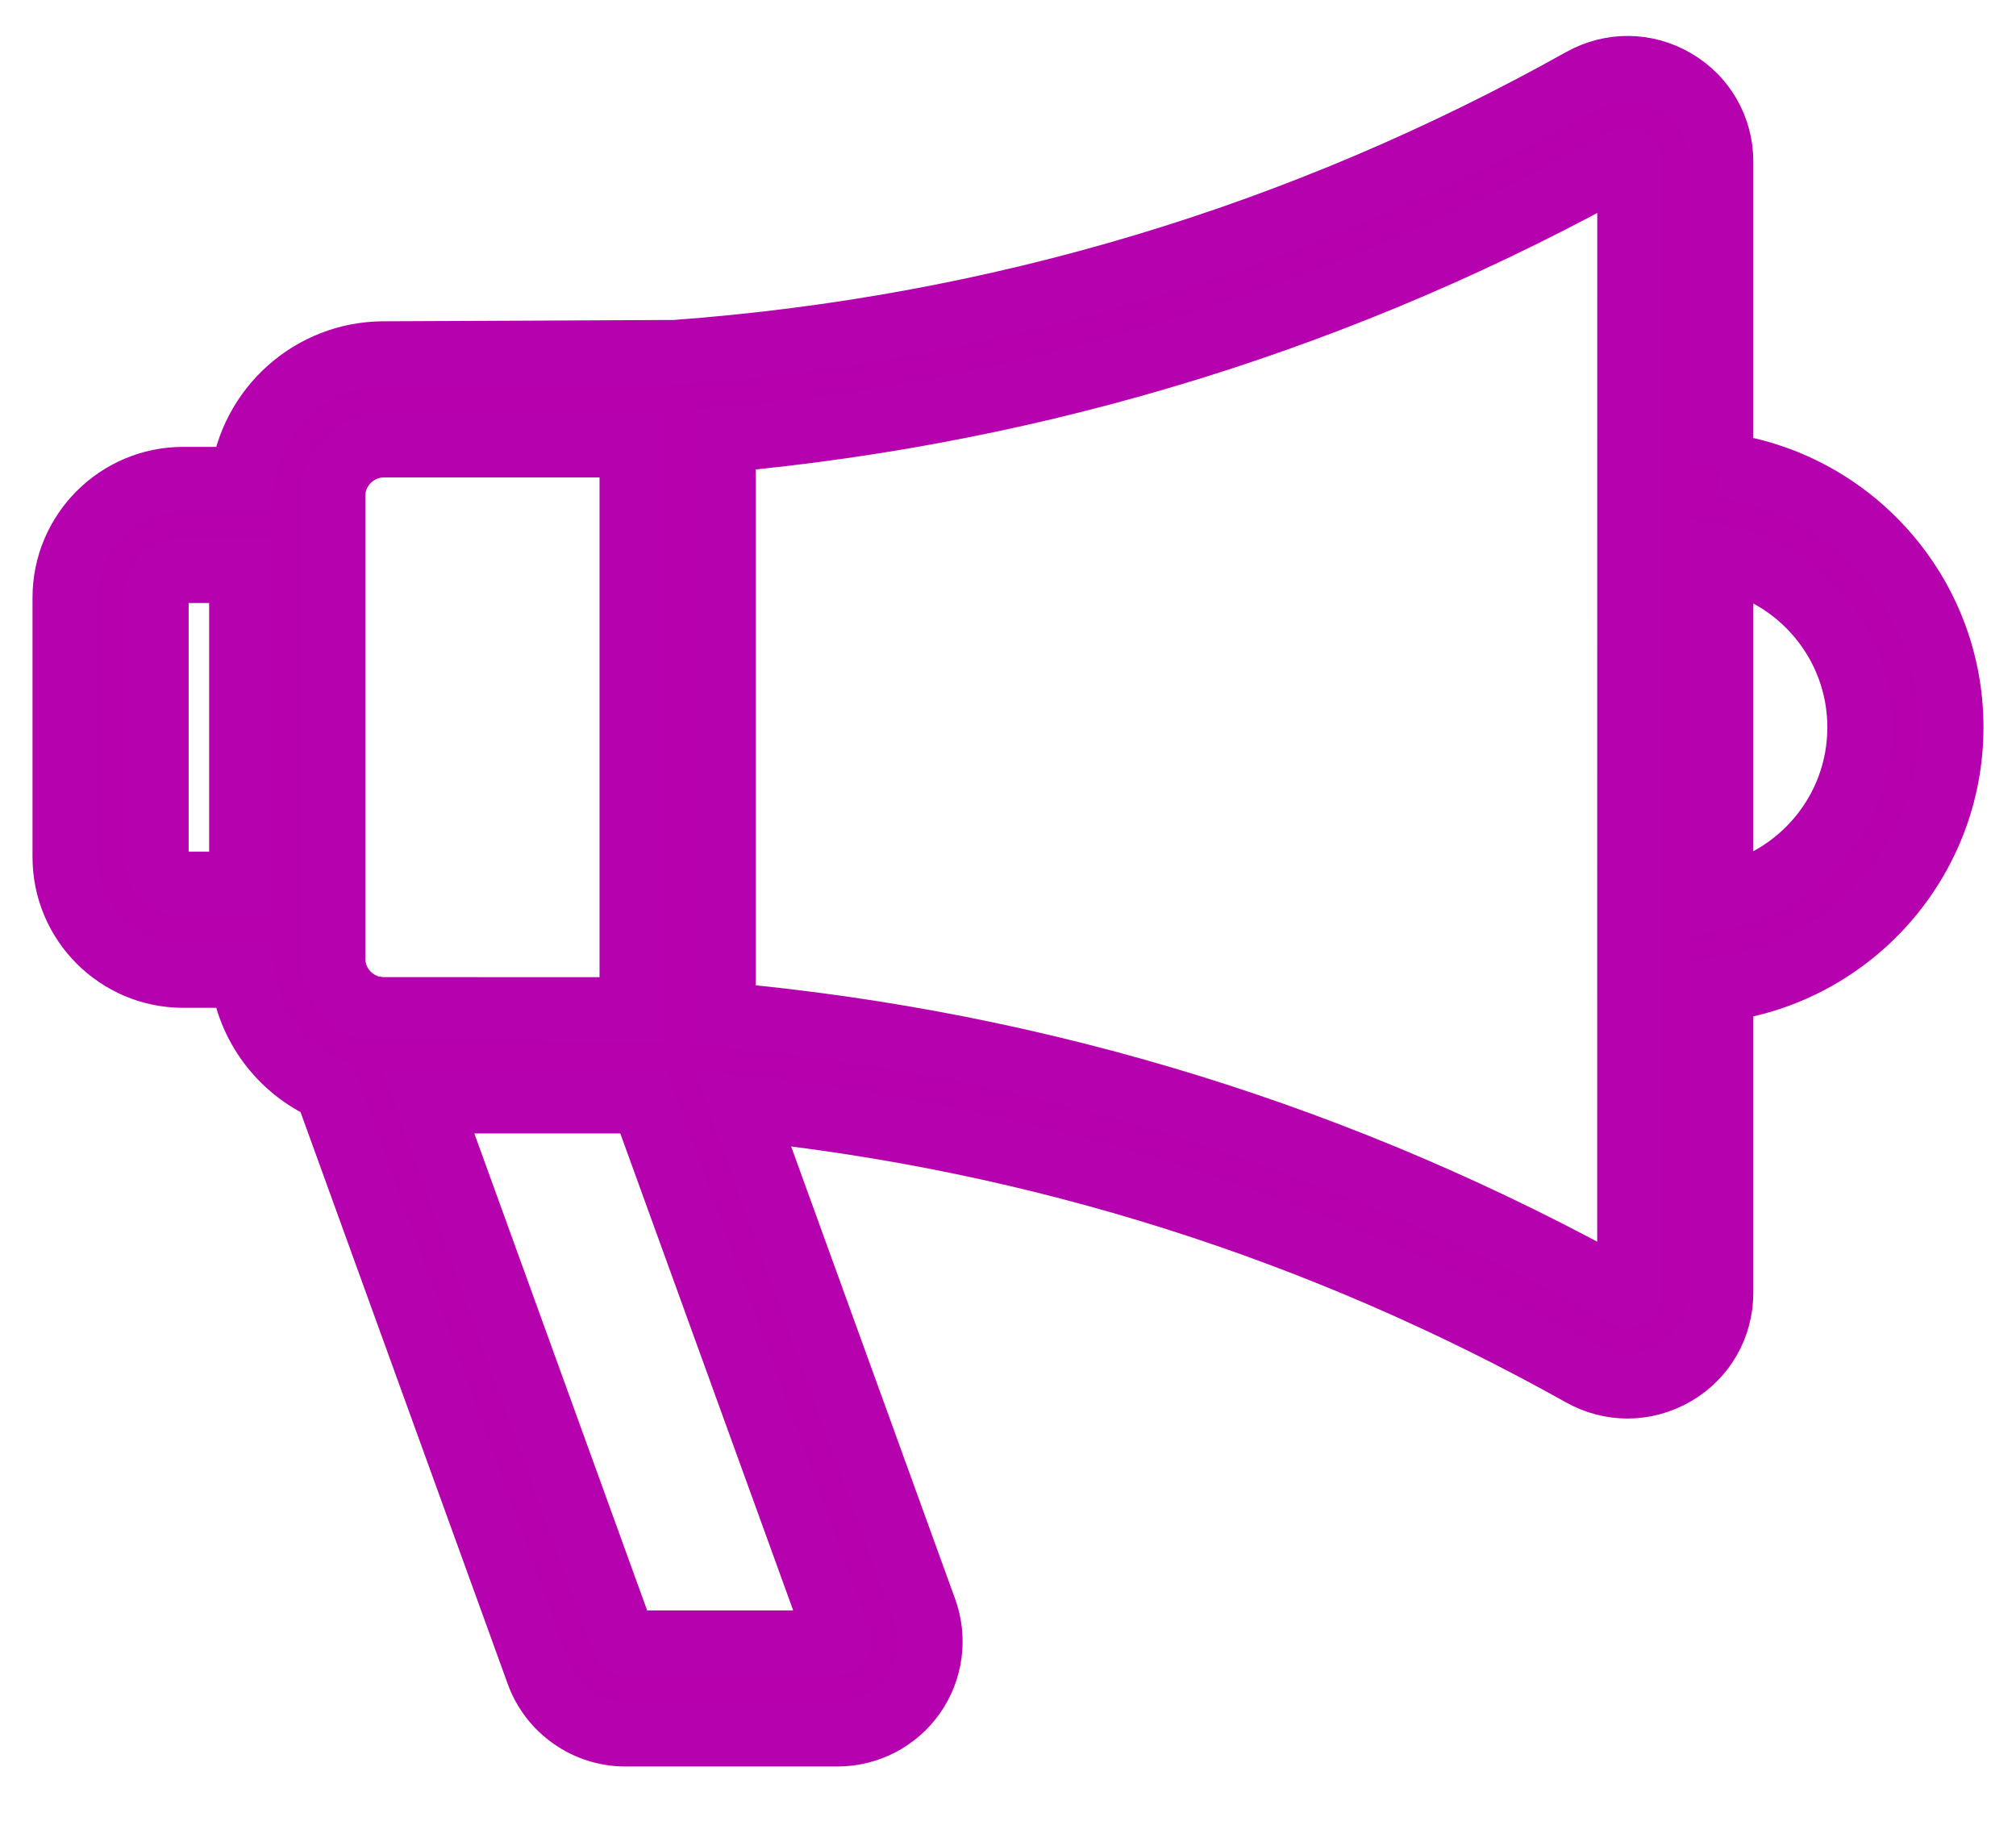 <svg height="28" viewBox="0 0 31 28" width="31" xmlns="http://www.w3.org/2000/svg"><path d="m25.461 6.154v-4.666c0-.514-.264-.976-.707-1.236-.445-.261-.979-.266-1.43-.014-4.306 2.408-8.99 3.814-13.923 4.18-.038.003-4.496.022-4.496.022-1.12 0-2.045.845-2.173 1.931h-.915c-1.002 0-1.817.815-1.817 1.817v3.991c0 1.002.815 1.817 1.817 1.817h.915c.092.781.597 1.438 1.291 1.744l3.256 8.986c.204.559.74.935 1.335.935h3.267c.463 0 .898-.227 1.164-.606.266-.379.33-.866.172-1.3l-2.797-7.717c4.559.474 8.895 1.847 12.904 4.088.221.124.463.185.703.185.25-0.0.5-.067.727-.199.443-.26.707-.722.707-1.236v-4.666c1.994-.258 3.539-1.966 3.539-4.029 0-2.063-1.546-3.771-3.539-4.029zm-22.745 6.441h-.899c-.229 0-.416-.186-.416-.416v-3.991c0-.229.186-.416.416-.416h.899zm1.868 1.862c-.275-.123-.467-.399-.467-.719v-7.109h0c0-.434.353-.788.788-.788h3.814v8.684s-3.847-.001-3.864-.002c-.141-.016-.17-.024-.271-.066zm7.316 9.777c.002.006.004.01-.002.018-.006.009-.01.009-.016.009h-3.267c-.008 0-.016-.005-.019-.012l-3.015-8.321h3.308zm12.16-5.356c0 .01 0 .018-.015.027-.018.01-.029.004-.037-0-4.307-2.408-8.976-3.854-13.887-4.302v-8.838c4.912-.449 9.581-1.895 13.887-4.303.009-.005.02-.011.038-0.0.015.009.015.017.015.027zm1.401-6.084v-5.221c1.218.244 2.138 1.322 2.138 2.611 0 1.289-.92 2.366-2.138 2.611z" fill="#b600ae" stroke="#b602ae" transform="translate(1 1)"/></svg>